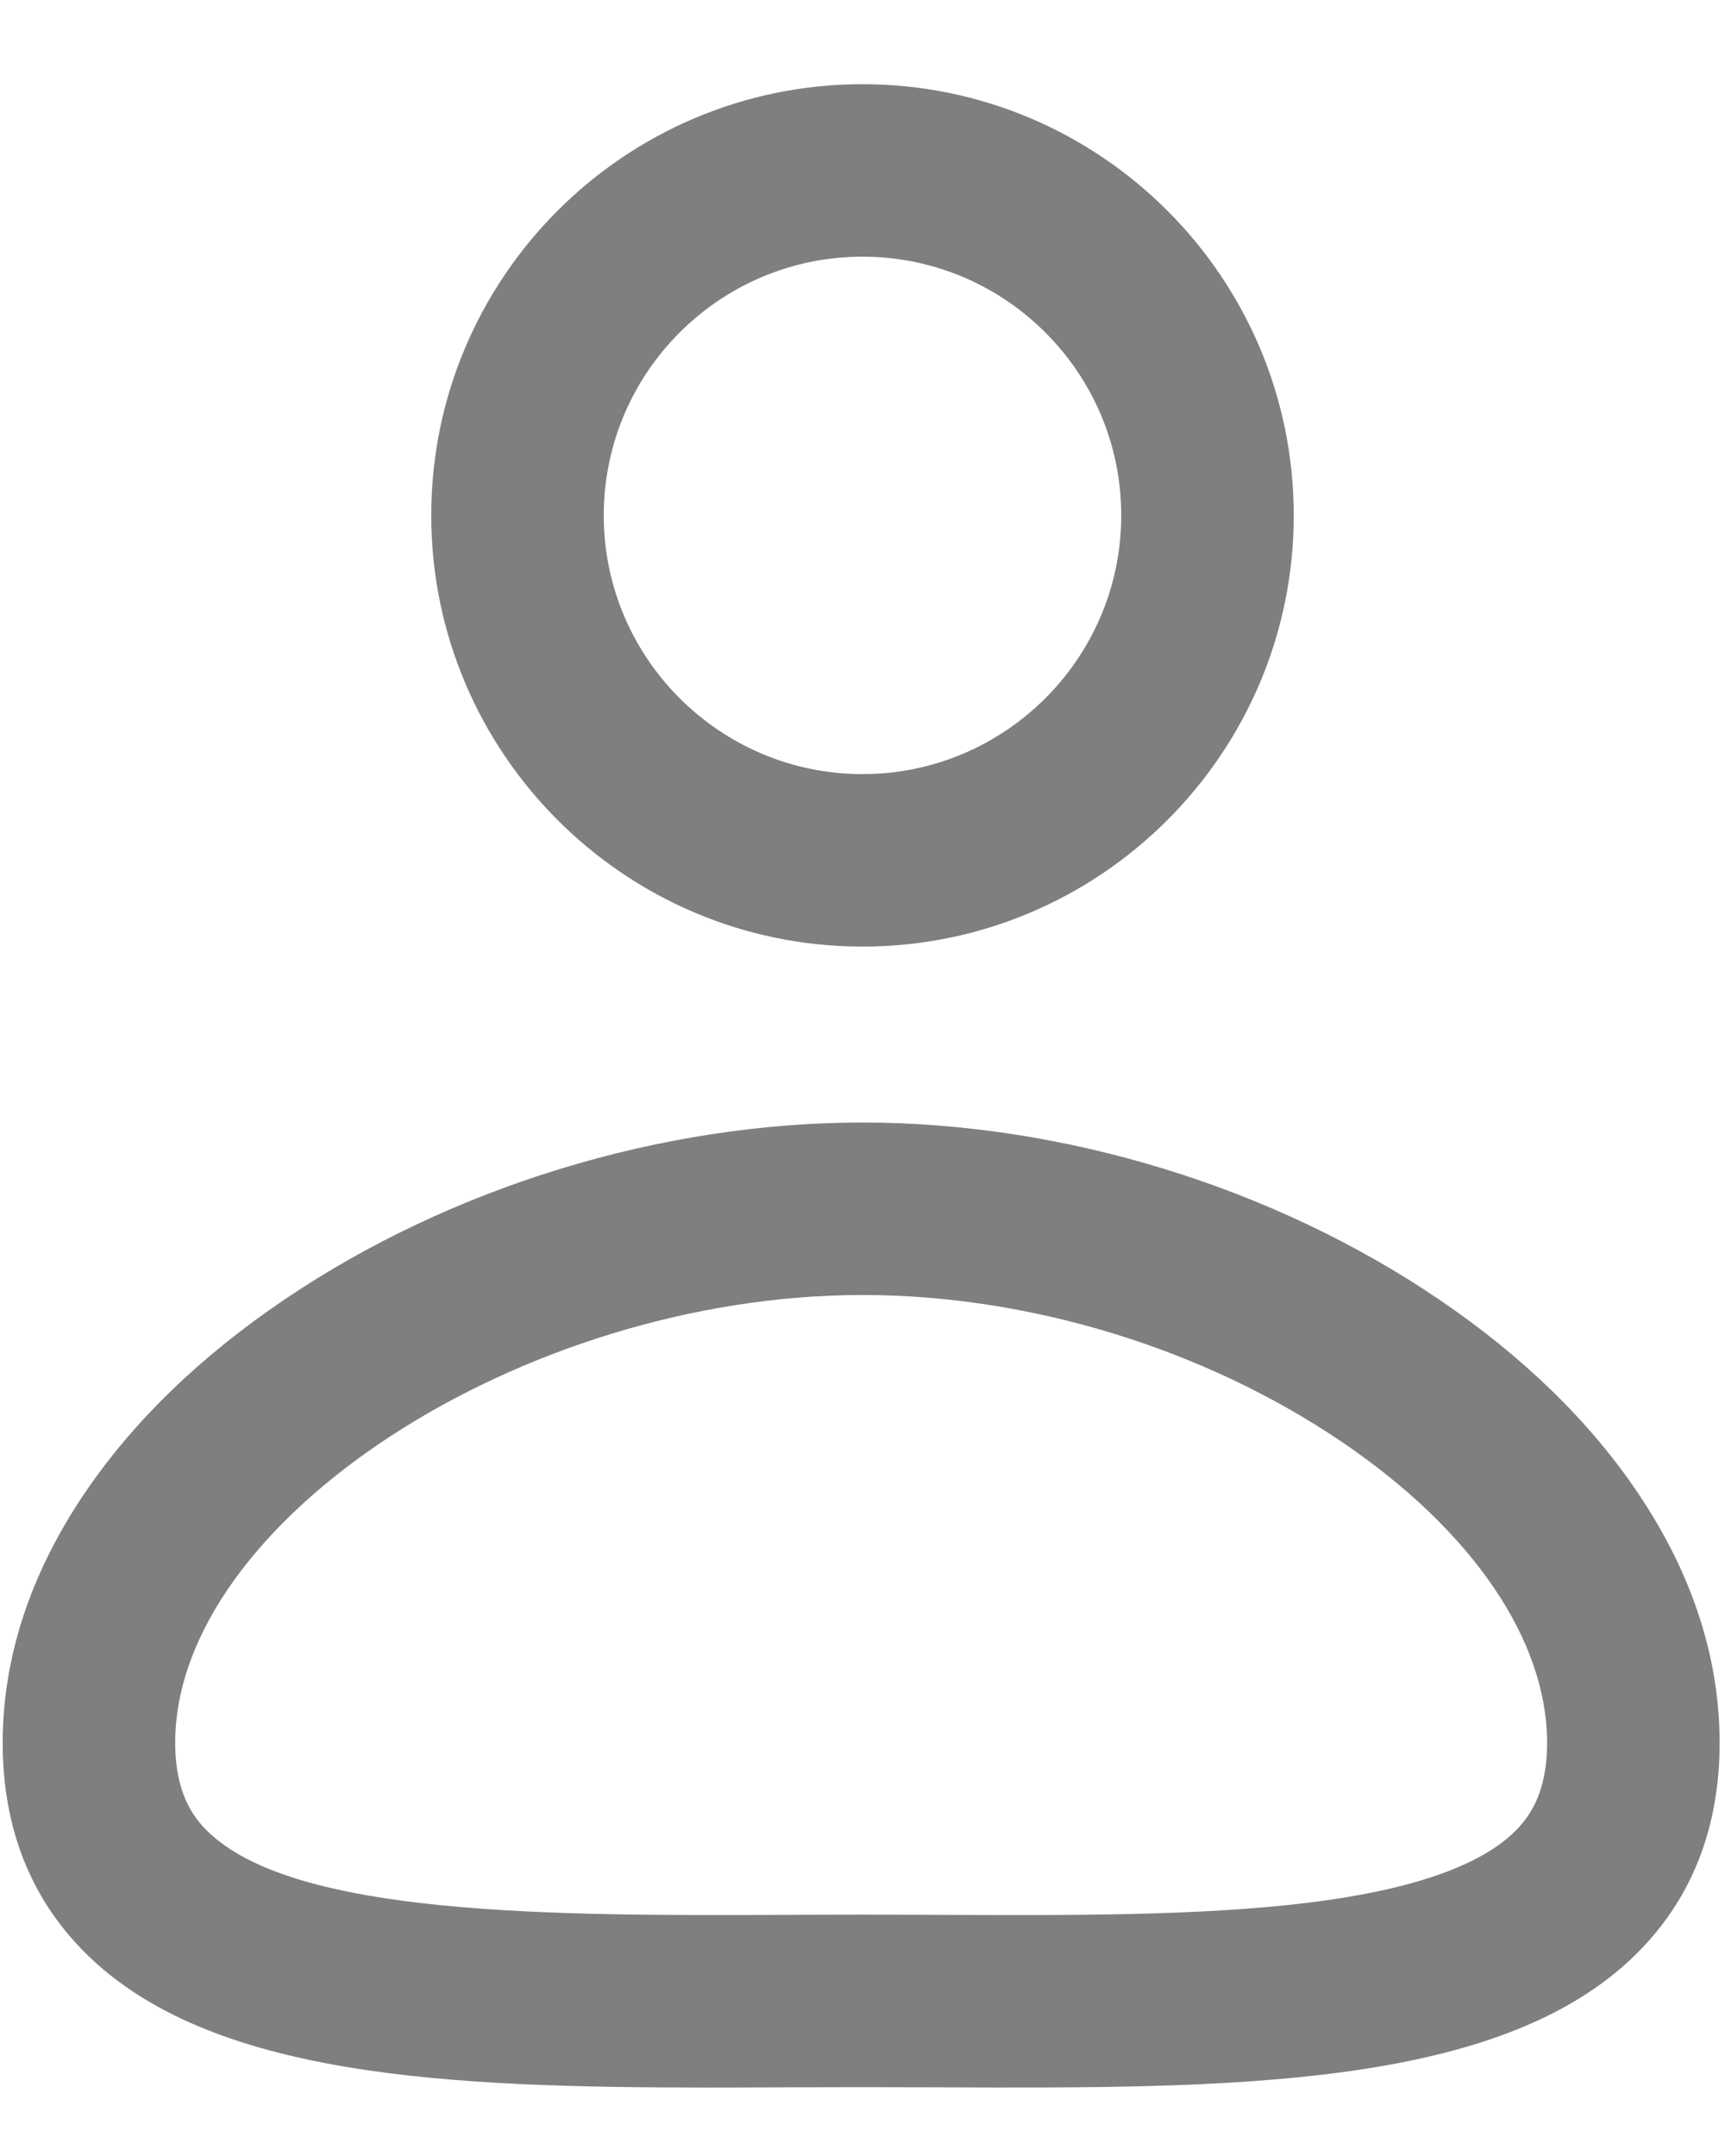 ﻿<?xml version="1.0" encoding="utf-8"?>
<svg version="1.1" xmlns:xlink="http://www.w3.org/1999/xlink" width="16px" height="20px" xmlns="http://www.w3.org/2000/svg">
  <g transform="matrix(1 0 0 1 -440 -527 )">
    <path d="M 12 4.781  C 12 6.986  10.206 8.781  8 8.781  C 5.794 8.781  4 6.986  4 4.781  C 4 2.575  5.794 0.781  8 0.781  C 10.206 0.781  12 2.575  12 4.781  Z M 10.4 4.781  C 10.4 3.457  9.323 2.381  8 2.381  C 6.677 2.381  5.6 3.457  5.6 4.781  C 5.6 6.104  6.677 7.181  8 7.181  C 9.323 7.181  10.4 6.104  10.4 4.781  Z M 7.289 19.363  C 7.048 19.364  6.809 19.365  6.573 19.365  C 4.158 19.365  1.949 19.27  0.791 18.116  C 0.283 17.61  0.025 16.954  0.025 16.168  C 0.025 15.377  0.281 14.597  0.786 13.85  C 1.236 13.186  1.859 12.582  2.639 12.055  C 4.181 11.011  6.135 10.413  8 10.413  C 9.864 10.413  11.814 11.012  13.35 12.056  C 14.126 12.583  14.747 13.187  15.194 13.852  C 15.696 14.598  15.95 15.377  15.95 16.168  C 15.95 16.956  15.692 17.613  15.183 18.12  C 13.916 19.383  11.388 19.373  8.711 19.363  C 8.237 19.361  7.763 19.361  7.289 19.363  Z M 7.282 17.763  C 7.521 17.762  7.761 17.761  8 17.761  C 8.239 17.761  8.479 17.762  8.718 17.763  C 9.956 17.768  11.125 17.772  12.113 17.653  C 13.073 17.537  13.726 17.313  14.054 16.986  C 14.181 16.86  14.35 16.637  14.35 16.168  C 14.35 15.215  13.658 14.199  12.451 13.379  C 11.173 12.511  9.551 12.013  8 12.013  C 4.842 12.013  1.625 14.11  1.625 16.168  C 1.625 16.634  1.793 16.856  1.92 16.982  C 2.721 17.78  5.145 17.771  7.282 17.763  Z " fill-rule="nonzero" fill="#7f7f7f" stroke="none" transform="matrix(1 0 0 1 440 527 )" />
  </g>
</svg>